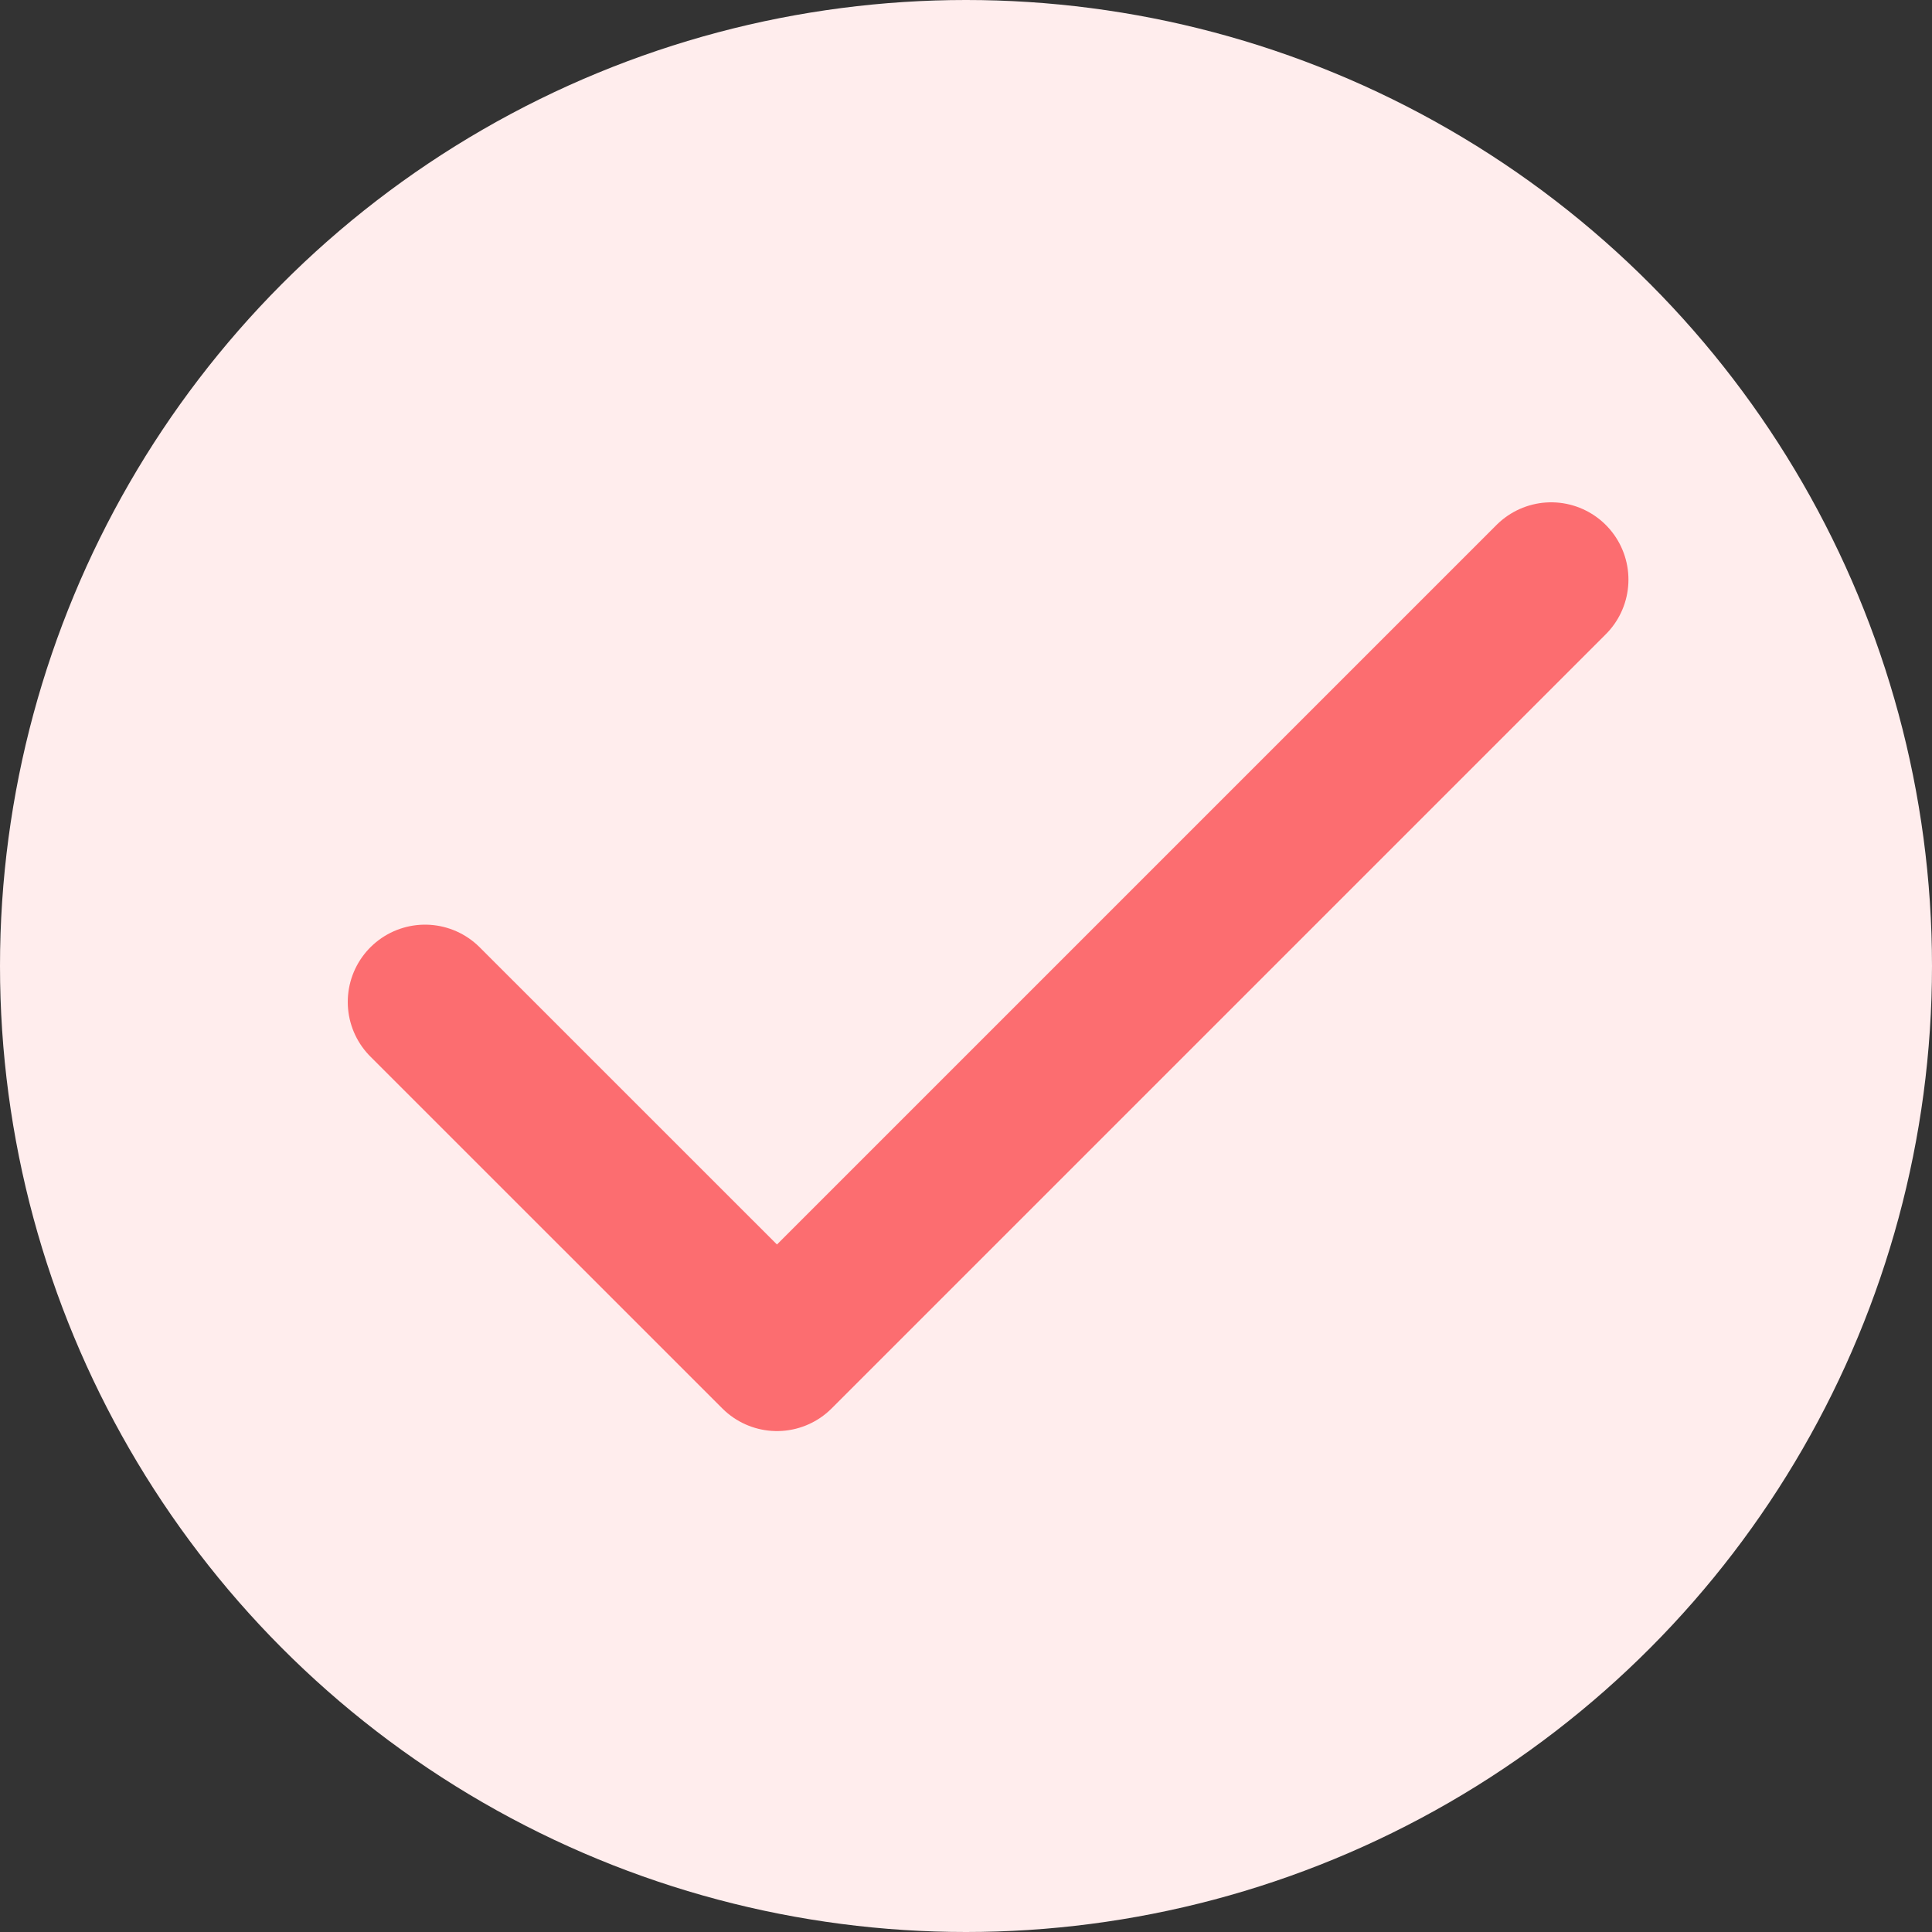 <svg xmlns="http://www.w3.org/2000/svg" width="25" height="25" viewBox="0 0 25 25">
    <rect x="0" y="0" width="25" height="25" fill="#333333" stroke="none"/>
    <g transform="translate(-133 -792.175)">
        <circle cx="12.5" cy="12.5" r="12.5" transform="translate(133 792.175)" style="fill:#ffeded"/>
        <path d="M20.572 9 10.554 19.018 6 14.465" transform="translate(132.5 790.675)" style="fill:none;stroke:#fc6d70;stroke-linecap:round;stroke-linejoin:round;stroke-width:2px"/>
    </g>
</svg>
